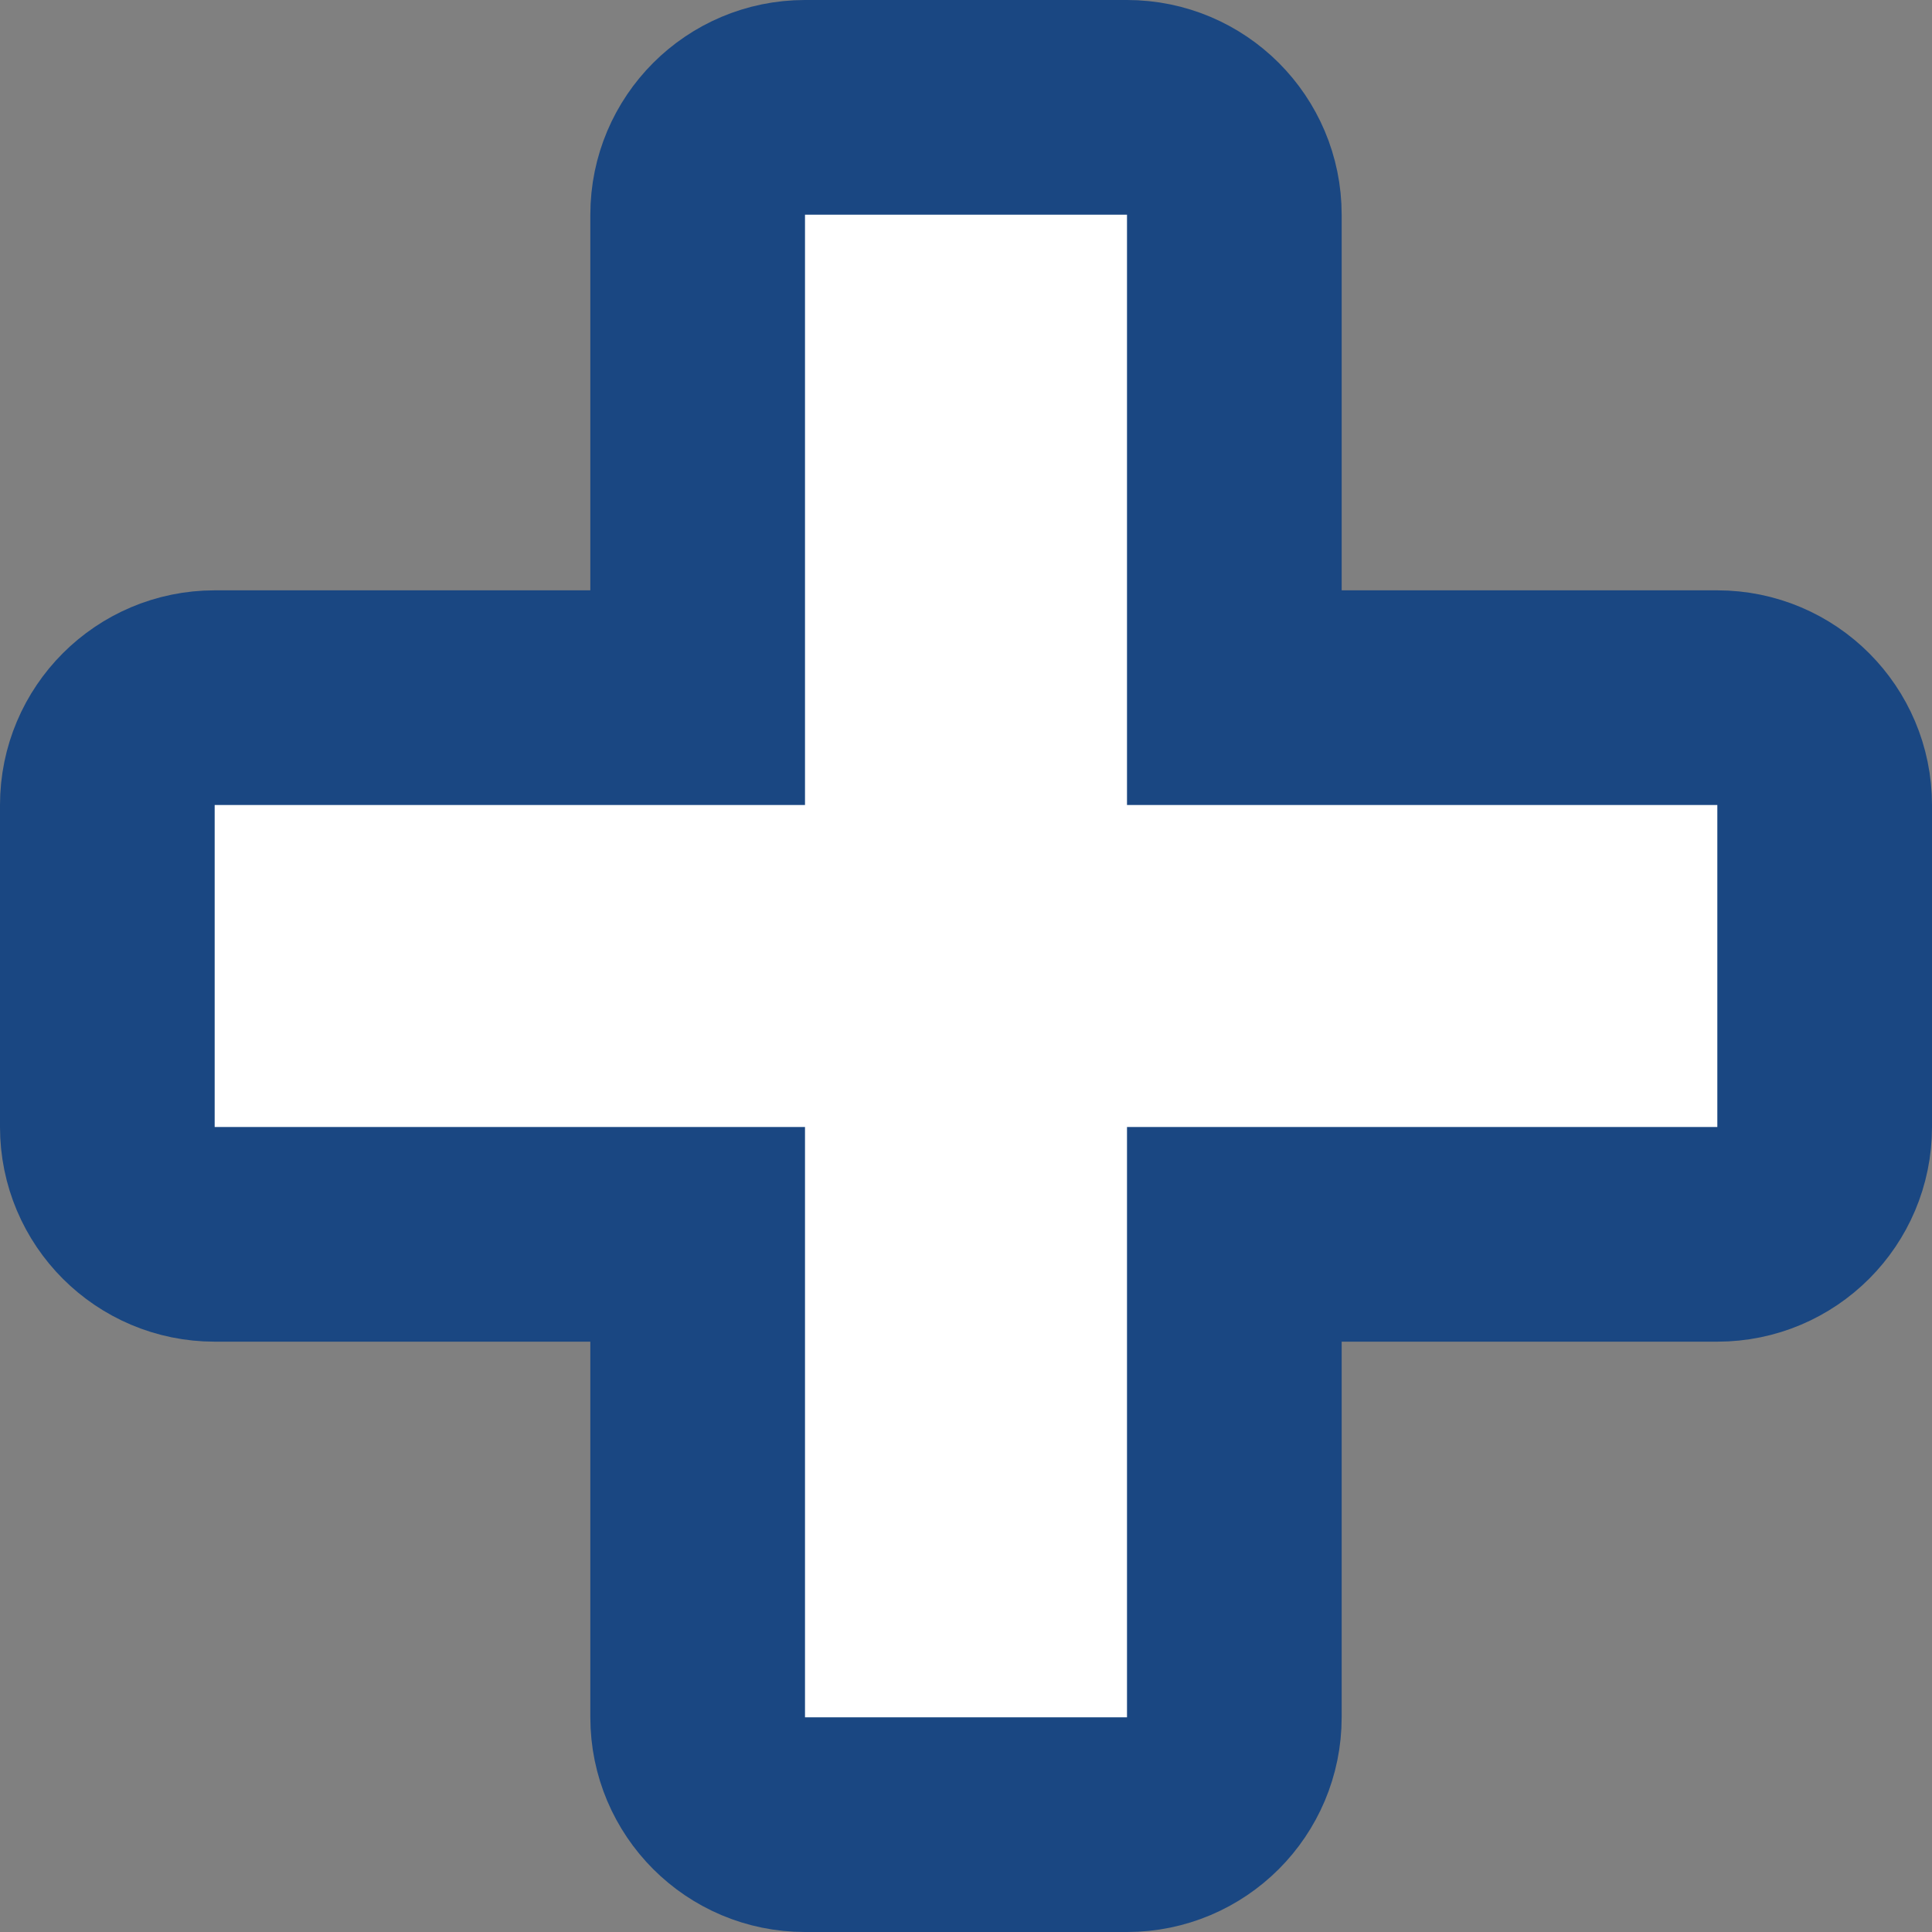 <?xml version="1.0" encoding="UTF-8"?>
<svg width="180px" height="180px" viewBox="0 0 180 180" version="1.1" xmlns="http://www.w3.org/2000/svg" xmlns:xlink="http://www.w3.org/1999/xlink">
    <rect x="0" y="0" width="180" height="180" fill="#808080" stroke="none"/>
    <!-- Generator: Sketch 61.2 (89653) - https://sketch.com -->
    <title>Combined Shape</title>
    <desc>Created with Sketch.</desc>
    <g id="Page-1" stroke="none" stroke-width="1" fill="none" fill-rule="evenodd">
        <path d="M105,10 L75,10 C69.477,10 65,14.477 65,20 L65,65 L20,65 C14.477,65 10,69.477 10,75 L10,105 C10,110.523 14.477,115 20,115 L65,115 L65,160 C65,165.523 69.477,170 75,170 L105,170 C110.523,170 115,165.523 115,160 L115,115 L160,115 C165.523,115 170,110.523 170,105 L170,75 C170,69.477 165.523,65 160,65 L115,64.999 L115,20 C115,14.477 110.523,10 105,10 Z" id="Combined-Shape" stroke="#1A4782" stroke-width="20" fill="#FFFFFF"></path>
    </g>
</svg>